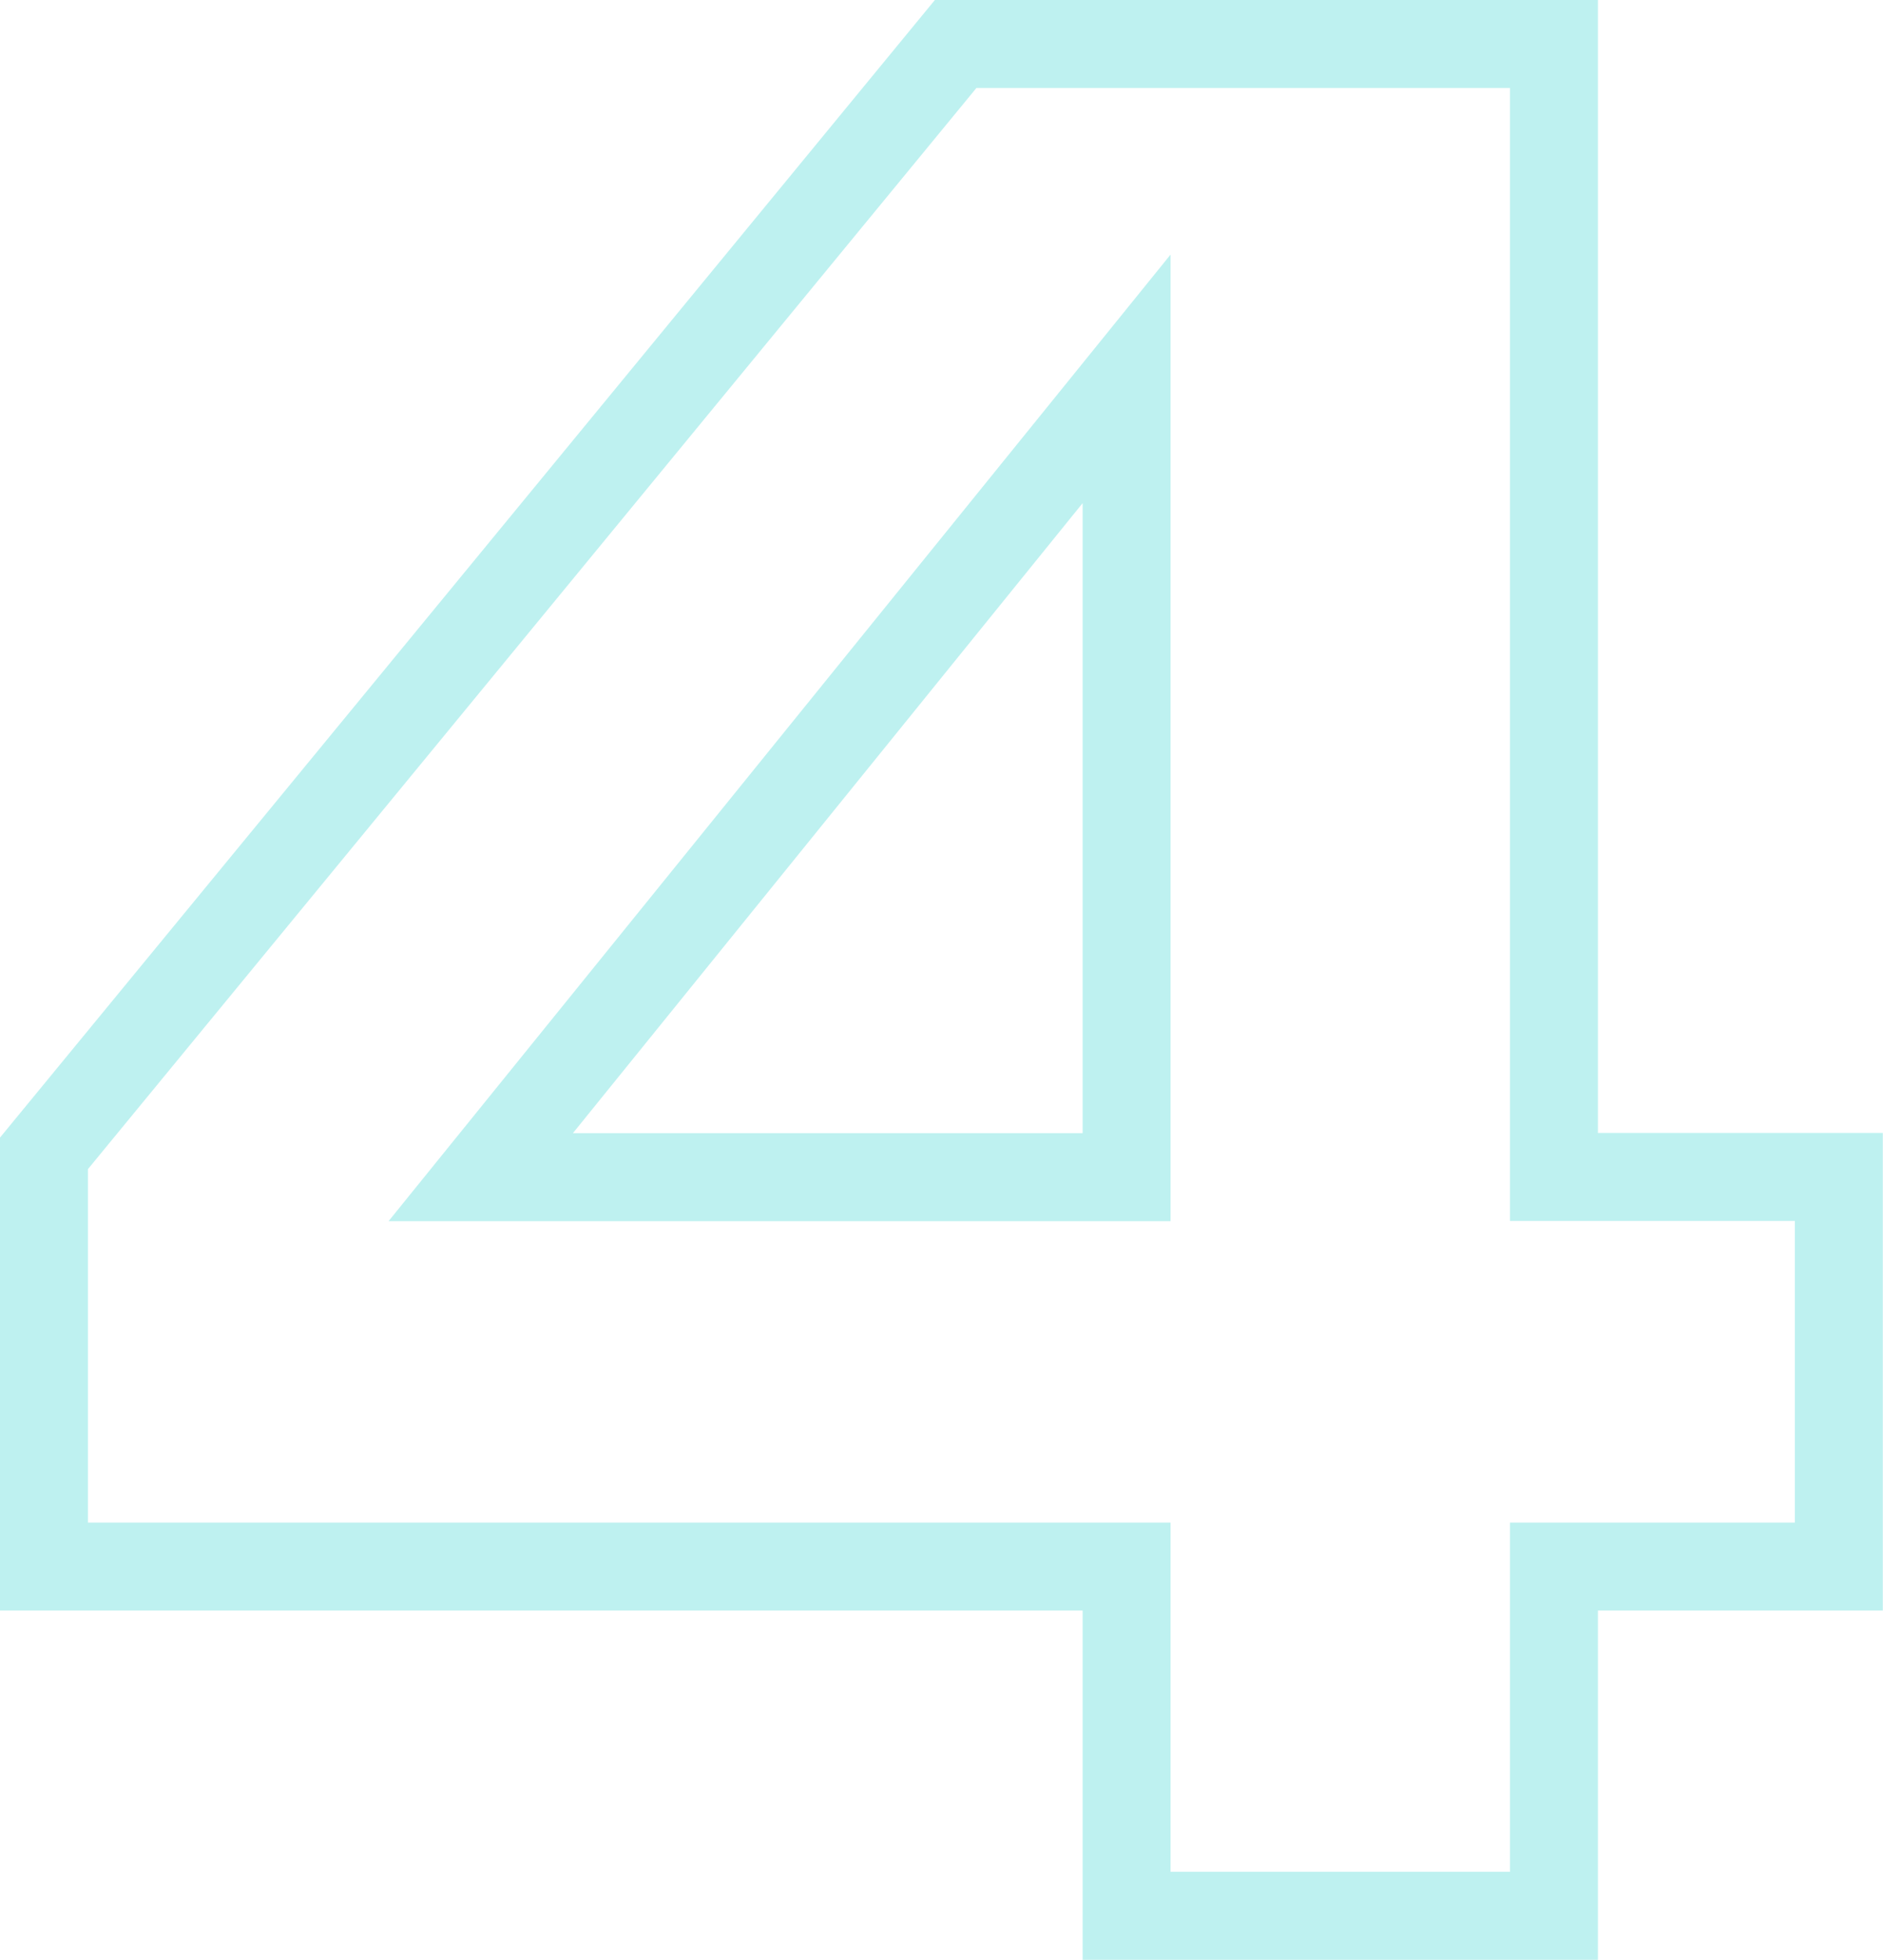 <?xml version="1.0" encoding="utf-8"?>
<!-- Generator: Adobe Illustrator 28.1.0, SVG Export Plug-In . SVG Version: 6.00 Build 0)  -->
<svg version="1.1" id="レイヤー_1" xmlns="http://www.w3.org/2000/svg" xmlns:xlink="http://www.w3.org/1999/xlink" x="0px"
	 y="0px" viewBox="0 0 99.8 103.82" style="enable-background:new 0 0 99.8 103.82;" xml:space="preserve">
<style type="text/css">
	.st0{fill:none;stroke:#BEF1F0;stroke-width:4.661;}
</style>
<g>
	<path class="st0" d="M82.36,2.33v60.02h15.1v20.64h-15.1v18.5H59.71v-18.5H2.33V61.1L50.65,2.33H82.36z M59.71,20.07L25.48,62.36
		h34.23V20.07z"/>
</g>
</svg>

